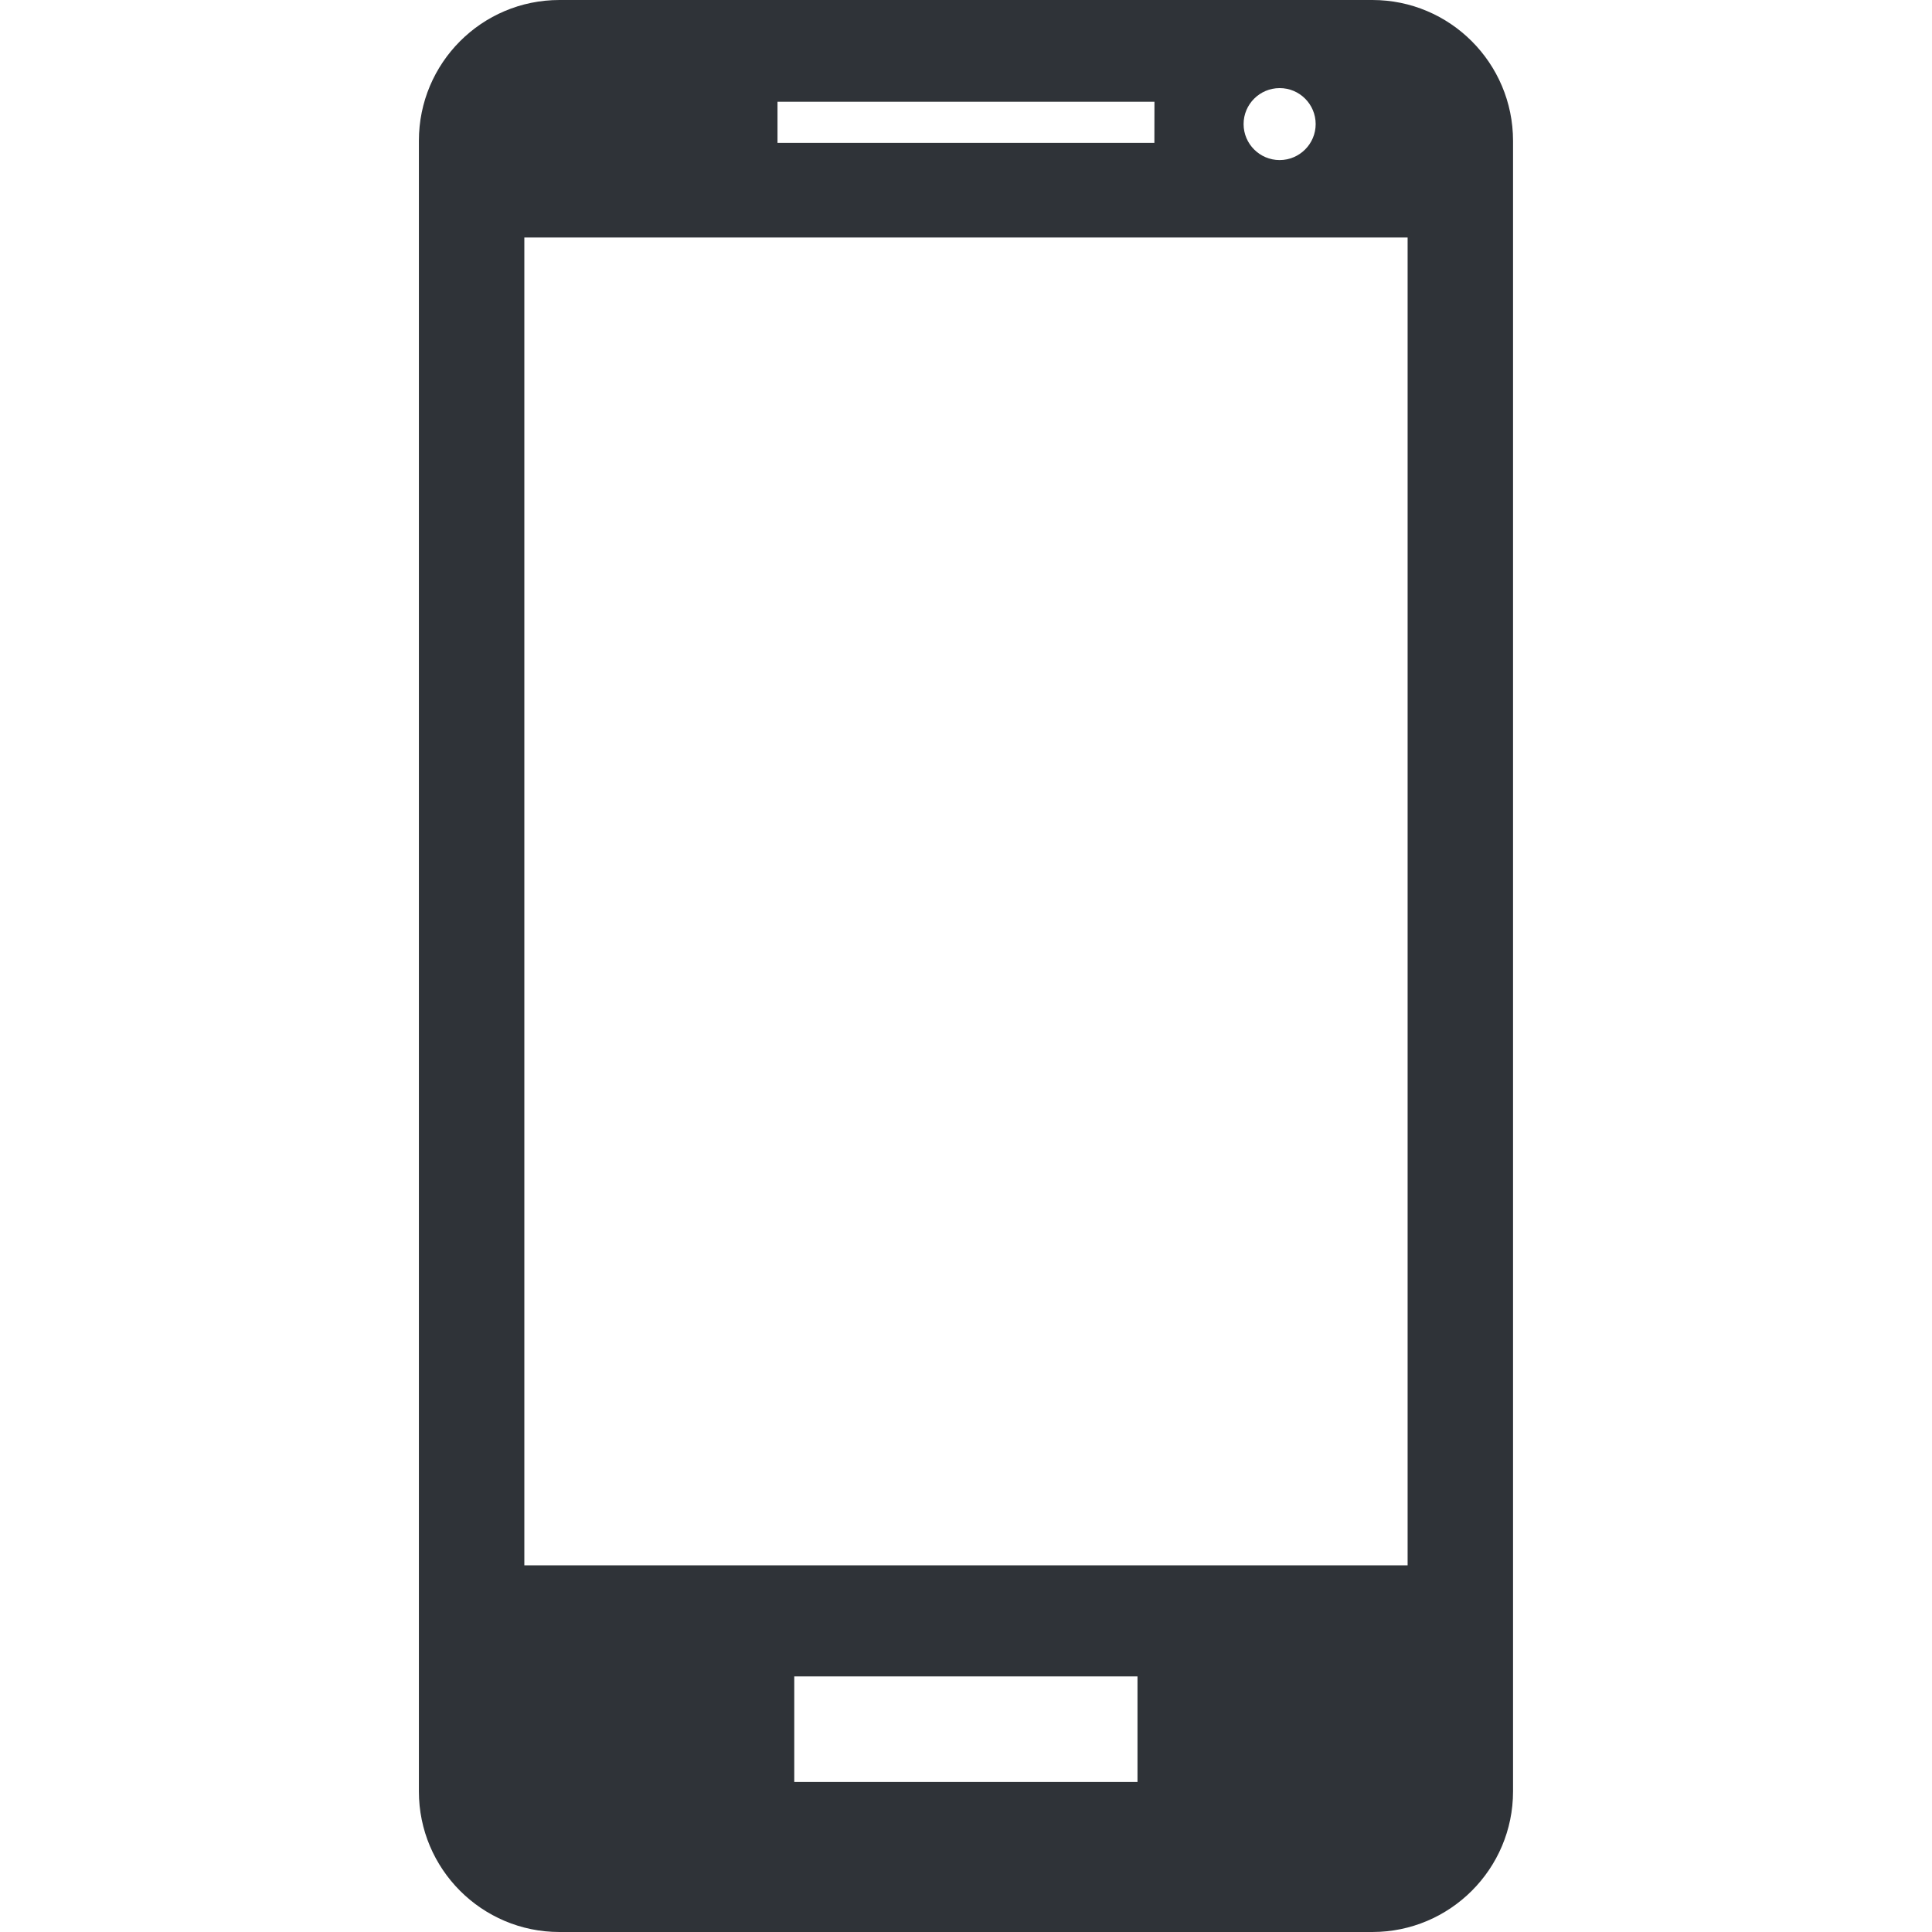 <svg width="81" height="81" viewBox="0 0 81 81" fill="none" xmlns="http://www.w3.org/2000/svg">
<path d="M57.537 0H23.455C20.196 0 17.562 2.643 17.562 5.903V75.105C17.562 78.354 20.196 81 23.455 81H57.537C60.791 81 63.435 78.357 63.435 75.105V5.903C63.432 2.643 60.791 0 57.537 0ZM59.015 65.628H21.983V9.957H59.015V65.628ZM48.398 5.99H32.597V4.267H48.401L48.398 5.99ZM55.16 5.202C55.16 6.036 54.48 6.711 53.649 6.711C52.816 6.711 52.138 6.033 52.138 5.202C52.138 4.371 52.816 3.694 53.649 3.694C54.482 3.691 55.16 4.369 55.16 5.202ZM47.69 74.711H33.3V70.284H47.69V74.711Z" fill="#2F3338"/>
</svg>
